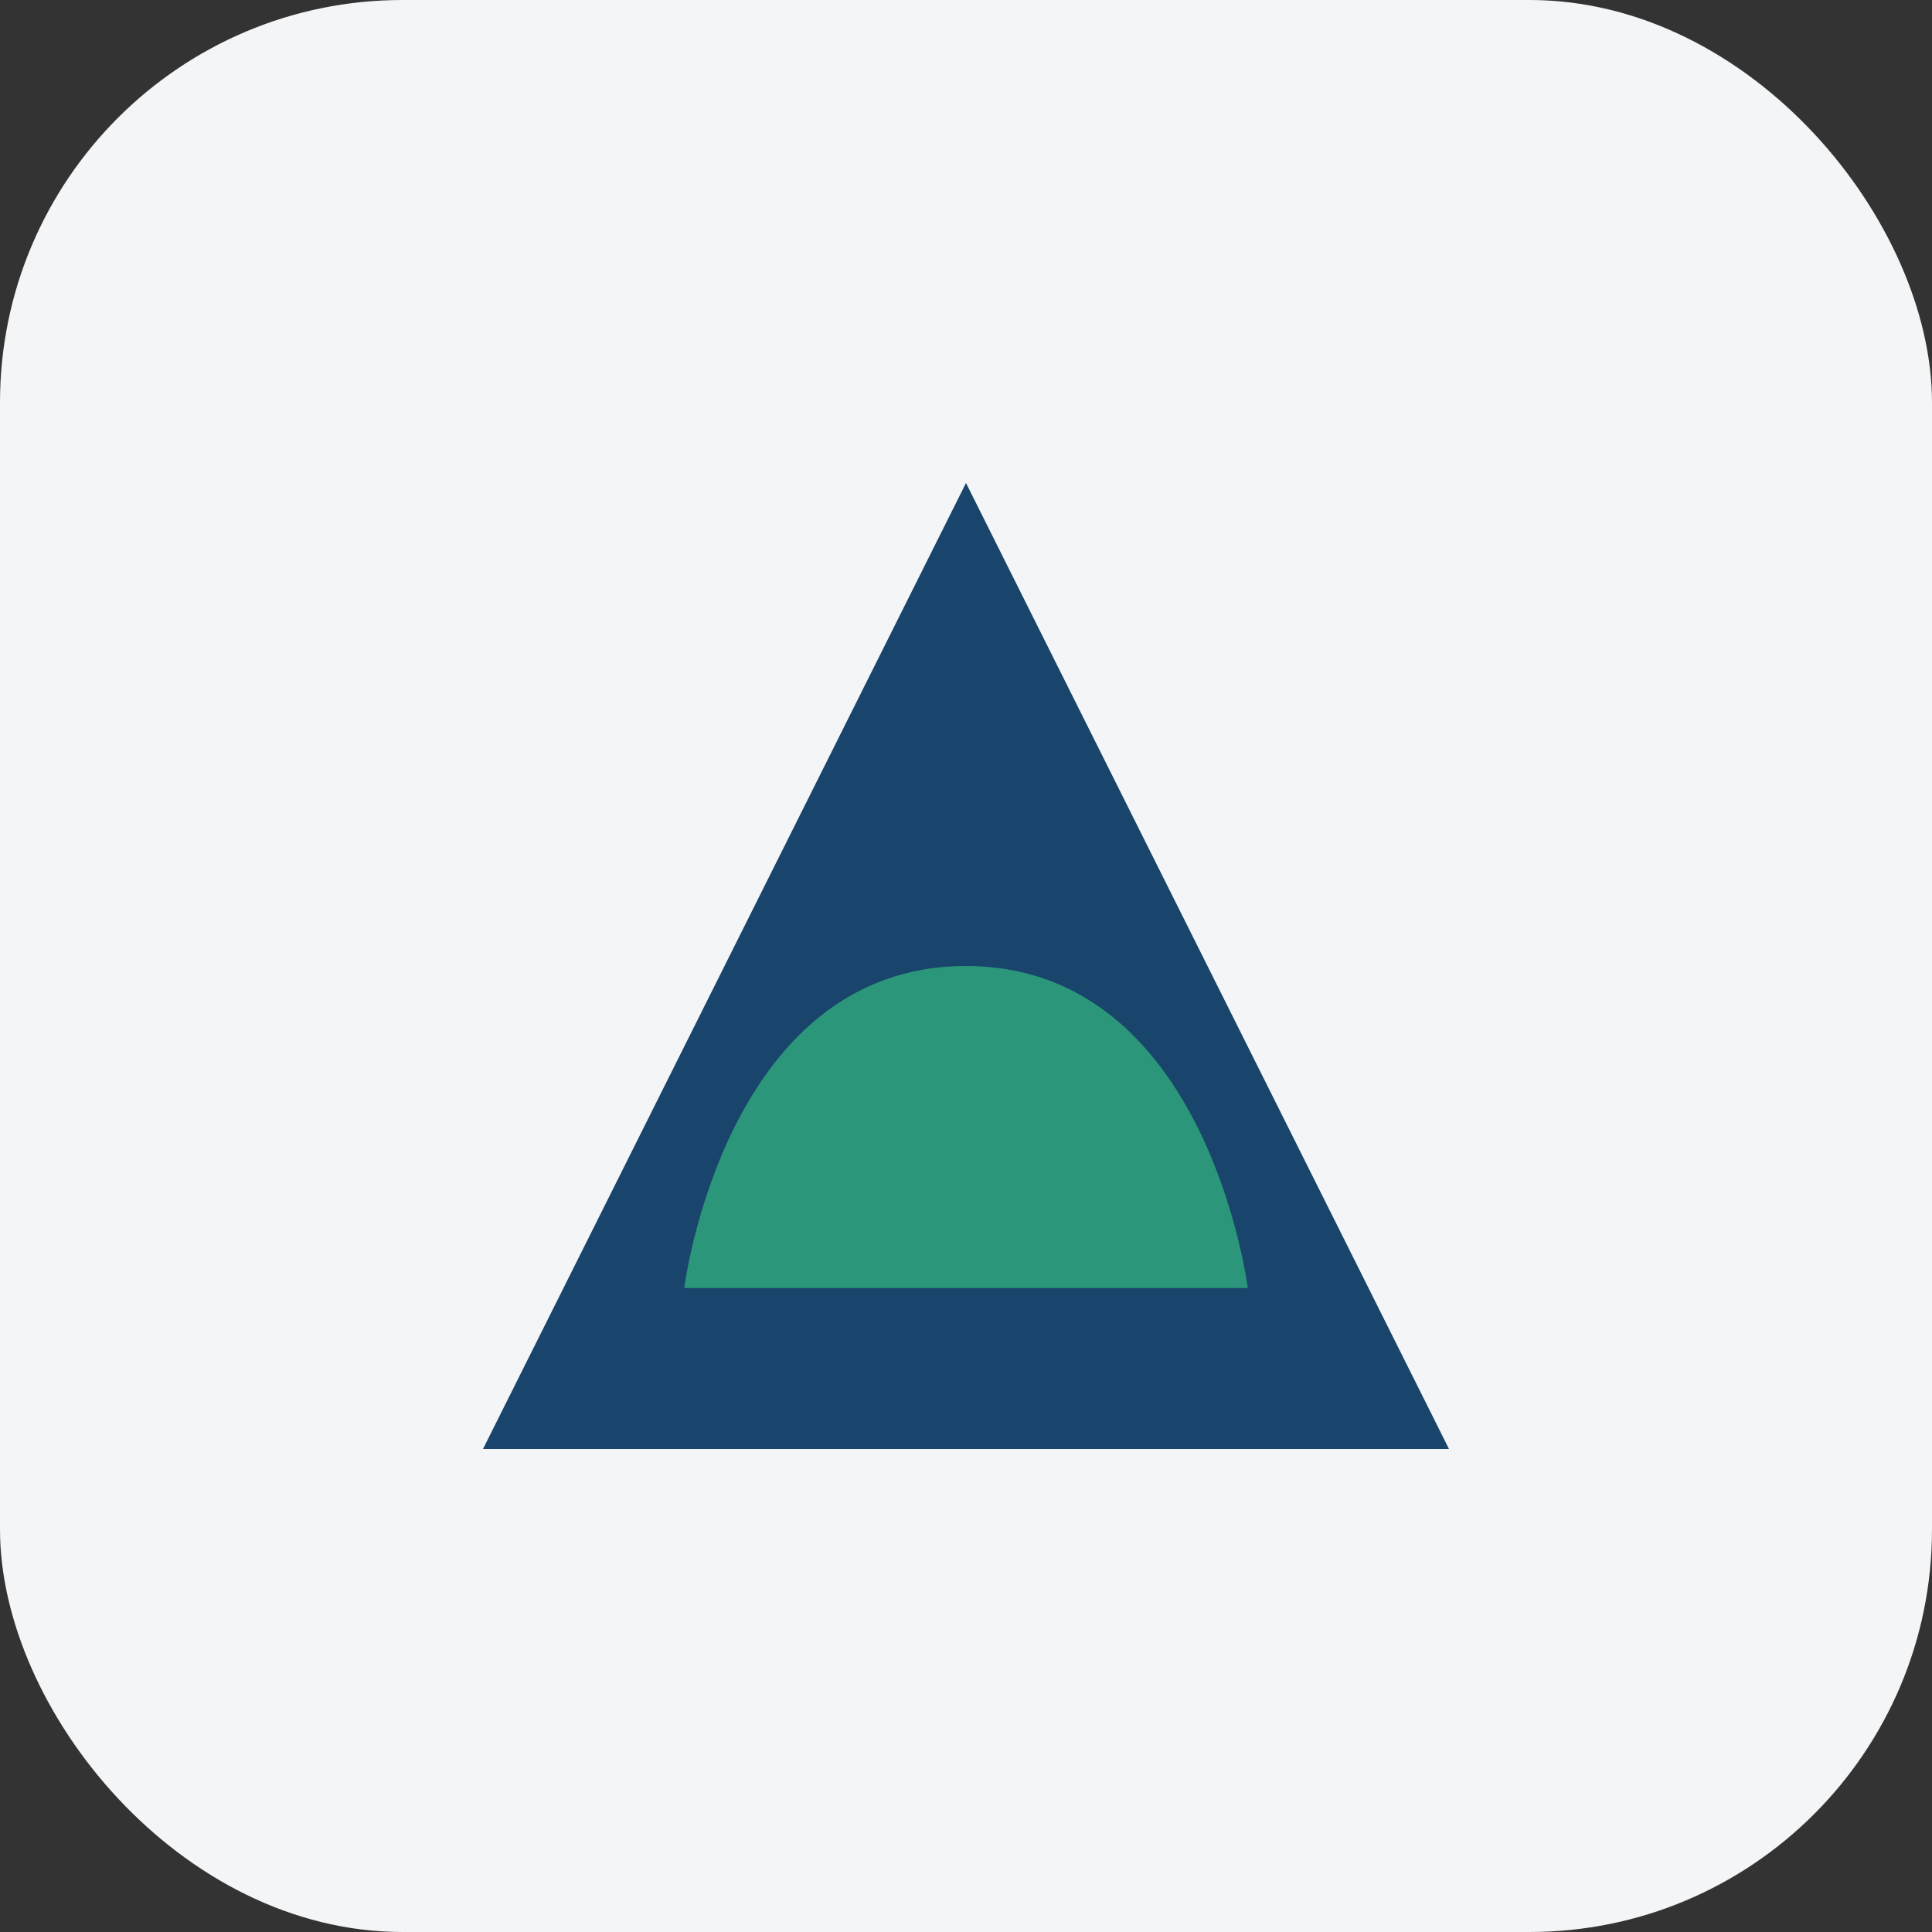 <?xml version="1.0" encoding="UTF-8"?>
<svg xmlns="http://www.w3.org/2000/svg" width="48" height="48" viewBox="0 0 48 48"><rect x="0" y="0" width="48" height="48" fill="#333333" stroke="none"/><rect width="48" height="48" rx="10" fill="#F3F5F7"/><path d="M12 36l12-24 12 24H12z" fill="#19446C"/><path d="M24 24c-6 0-7 8-7 8h14s-1-8-7-8z" fill="#2B9679"/><circle cx="24" cy="18" r="2" fill="#19446C"/></svg>